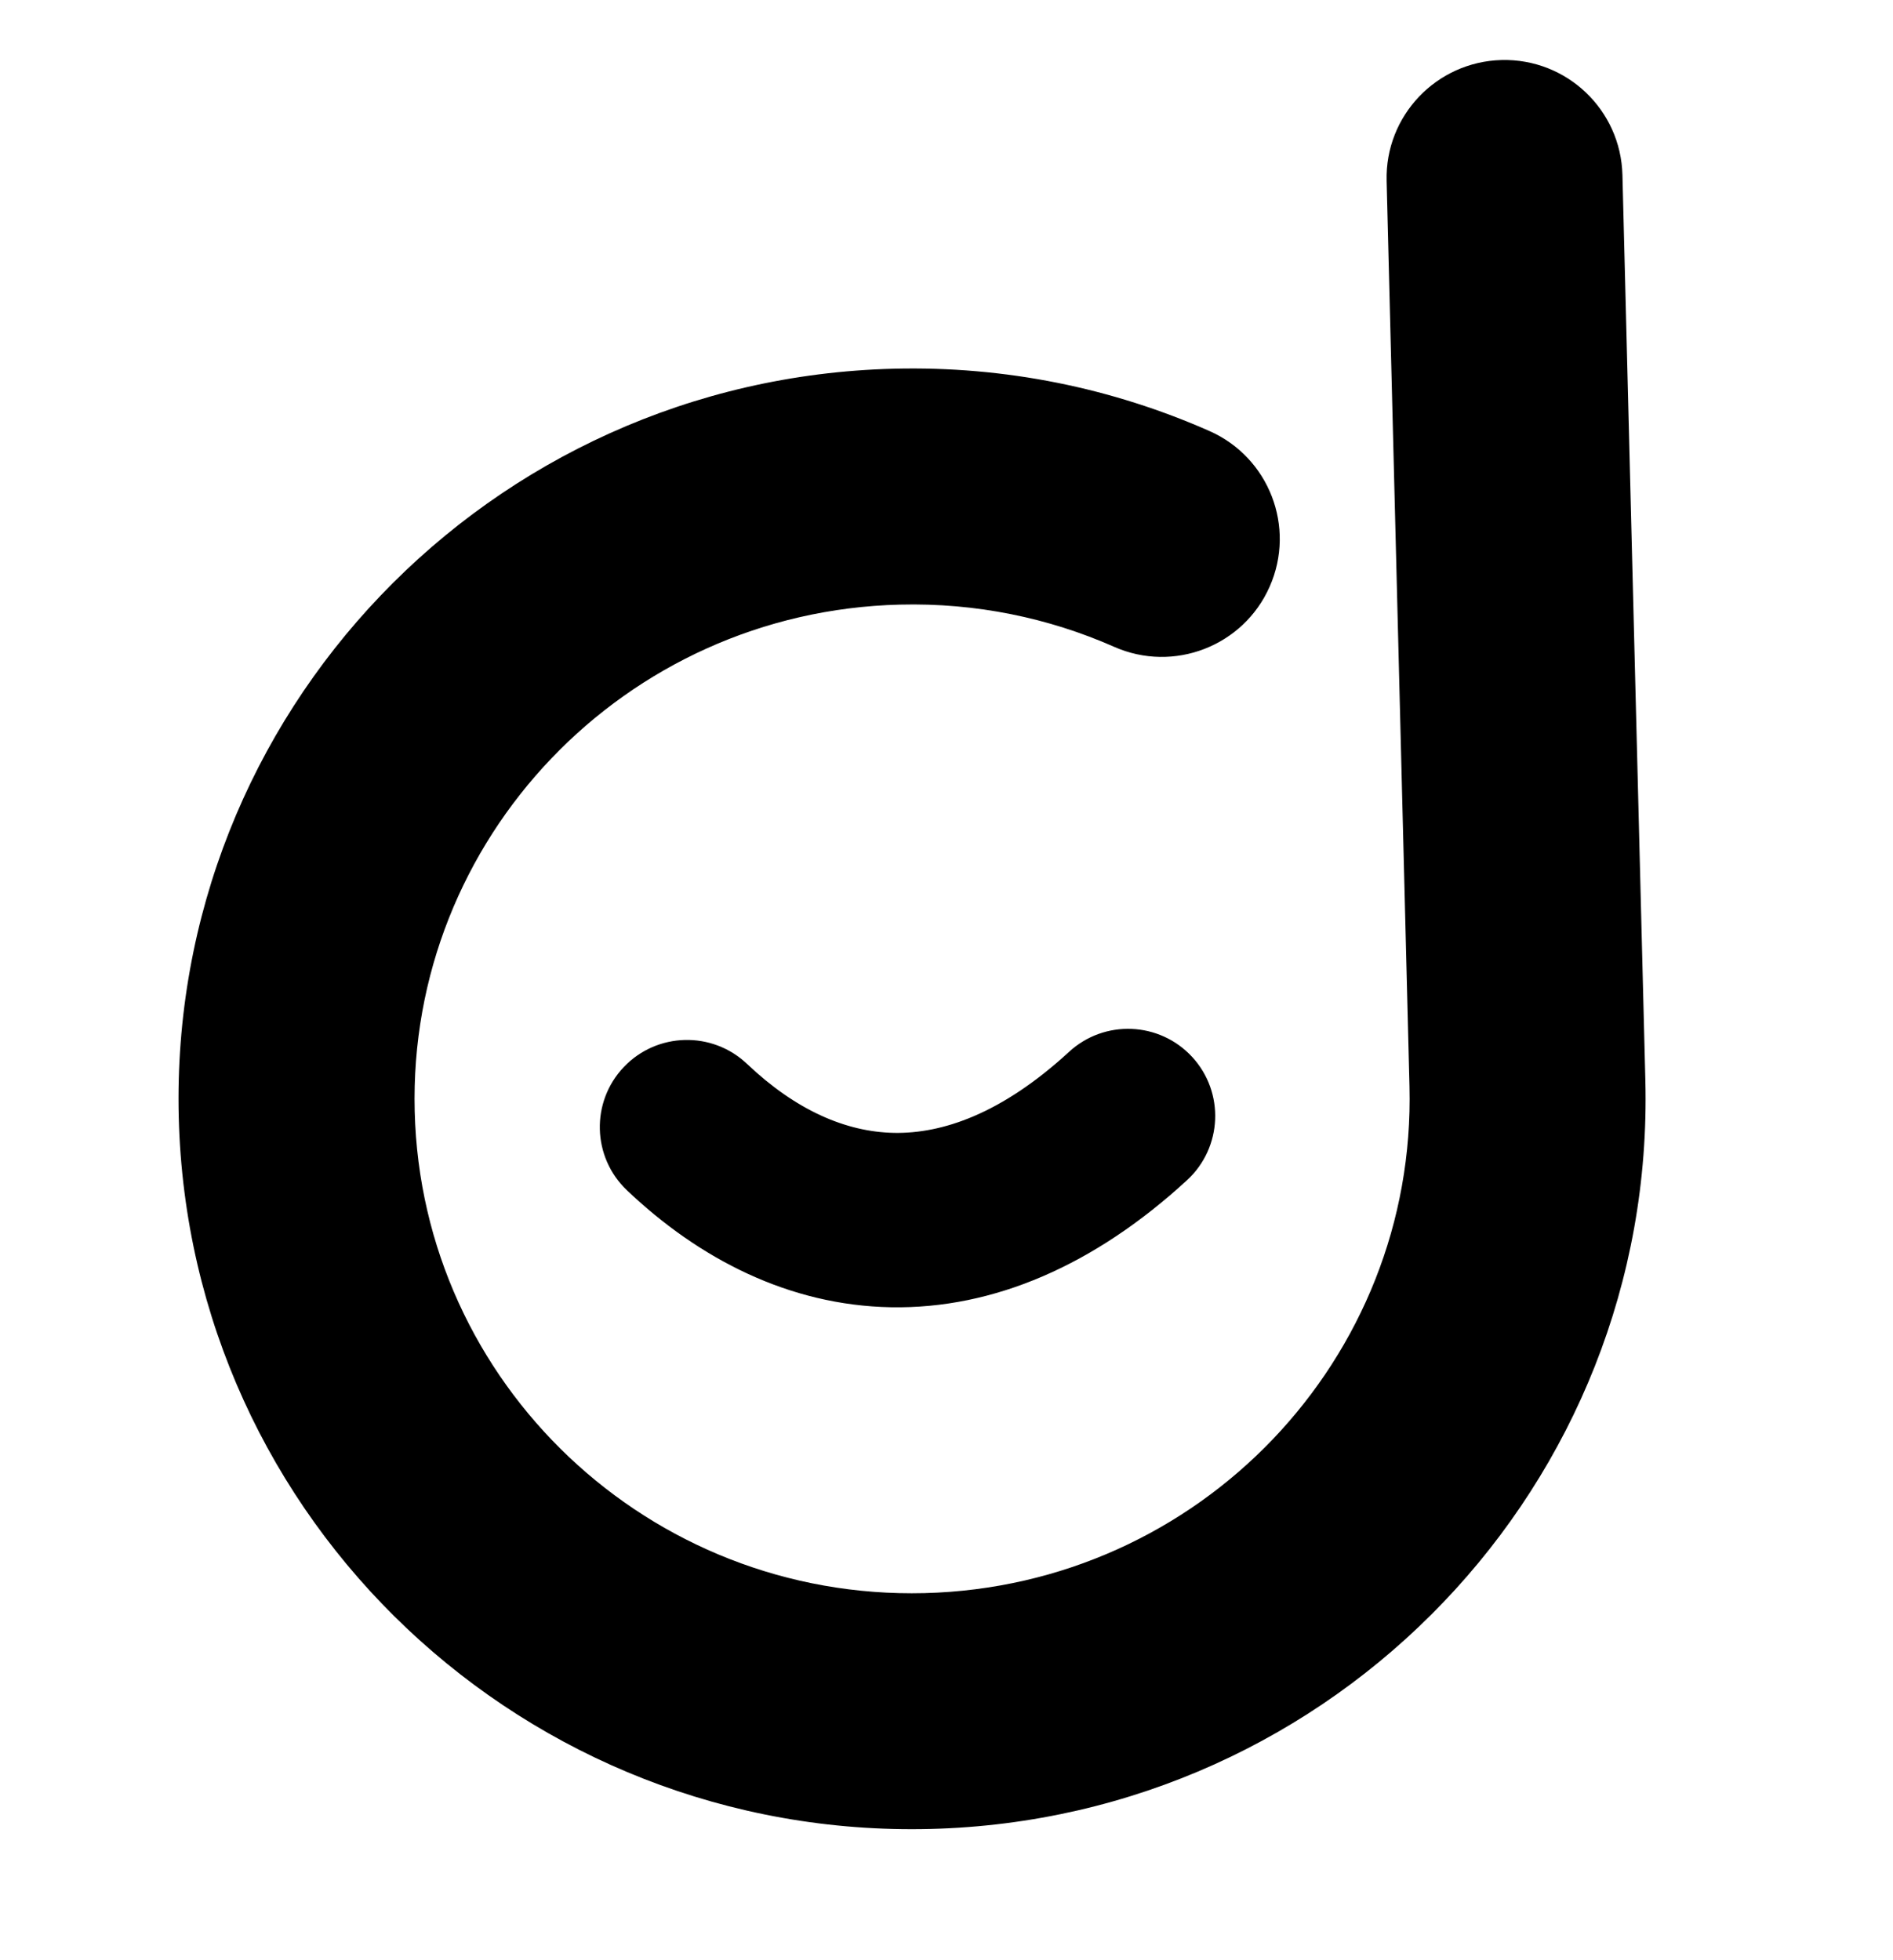 <svg width="28" height="29" viewBox="0 0 28 29" fill="none" xmlns="http://www.w3.org/2000/svg">
<g clip-path="url(#clip0_1000_18783)">
<path d="M20.51 2.676C20.485 1.713 21.247 0.913 22.21 0.888C23.174 0.864 23.974 1.625 23.998 2.589L24.337 15.983C24.488 21.956 19.745 26.907 13.764 27.058C7.782 27.209 2.795 22.504 2.644 16.53C2.494 10.557 7.236 5.606 13.218 5.455C14.877 5.413 16.463 5.746 17.89 6.377C18.771 6.767 19.17 7.797 18.78 8.679C18.391 9.56 17.36 9.959 16.479 9.569C15.514 9.143 14.439 8.916 13.306 8.945C9.234 9.048 6.032 12.413 6.134 16.443C6.236 20.473 9.604 23.671 13.676 23.569C17.747 23.465 20.95 20.101 20.848 16.071L20.51 2.676ZM9.227 15.786C9.718 15.27 10.534 15.25 11.05 15.74C11.771 16.425 12.514 16.748 13.227 16.76C13.931 16.772 14.807 16.486 15.812 15.562C16.336 15.079 17.151 15.113 17.634 15.637C18.116 16.161 18.082 16.976 17.559 17.459C16.189 18.719 14.698 19.366 13.181 19.34C11.673 19.313 10.341 18.625 9.273 17.609C8.757 17.119 8.736 16.302 9.227 15.786Z" fill="#436FF6" style="fill:#436FF6;fill:color(display-p3 0.263 0.435 0.965);fill-opacity:1;"/>
</g>
<defs>
<clipPath id="clip0_1000_18783">
<rect width="28" height="28" fill="white" style="fill:white;fill-opacity:1;" transform="translate(0 0.398)"/>
</clipPath>
</defs>
</svg>
